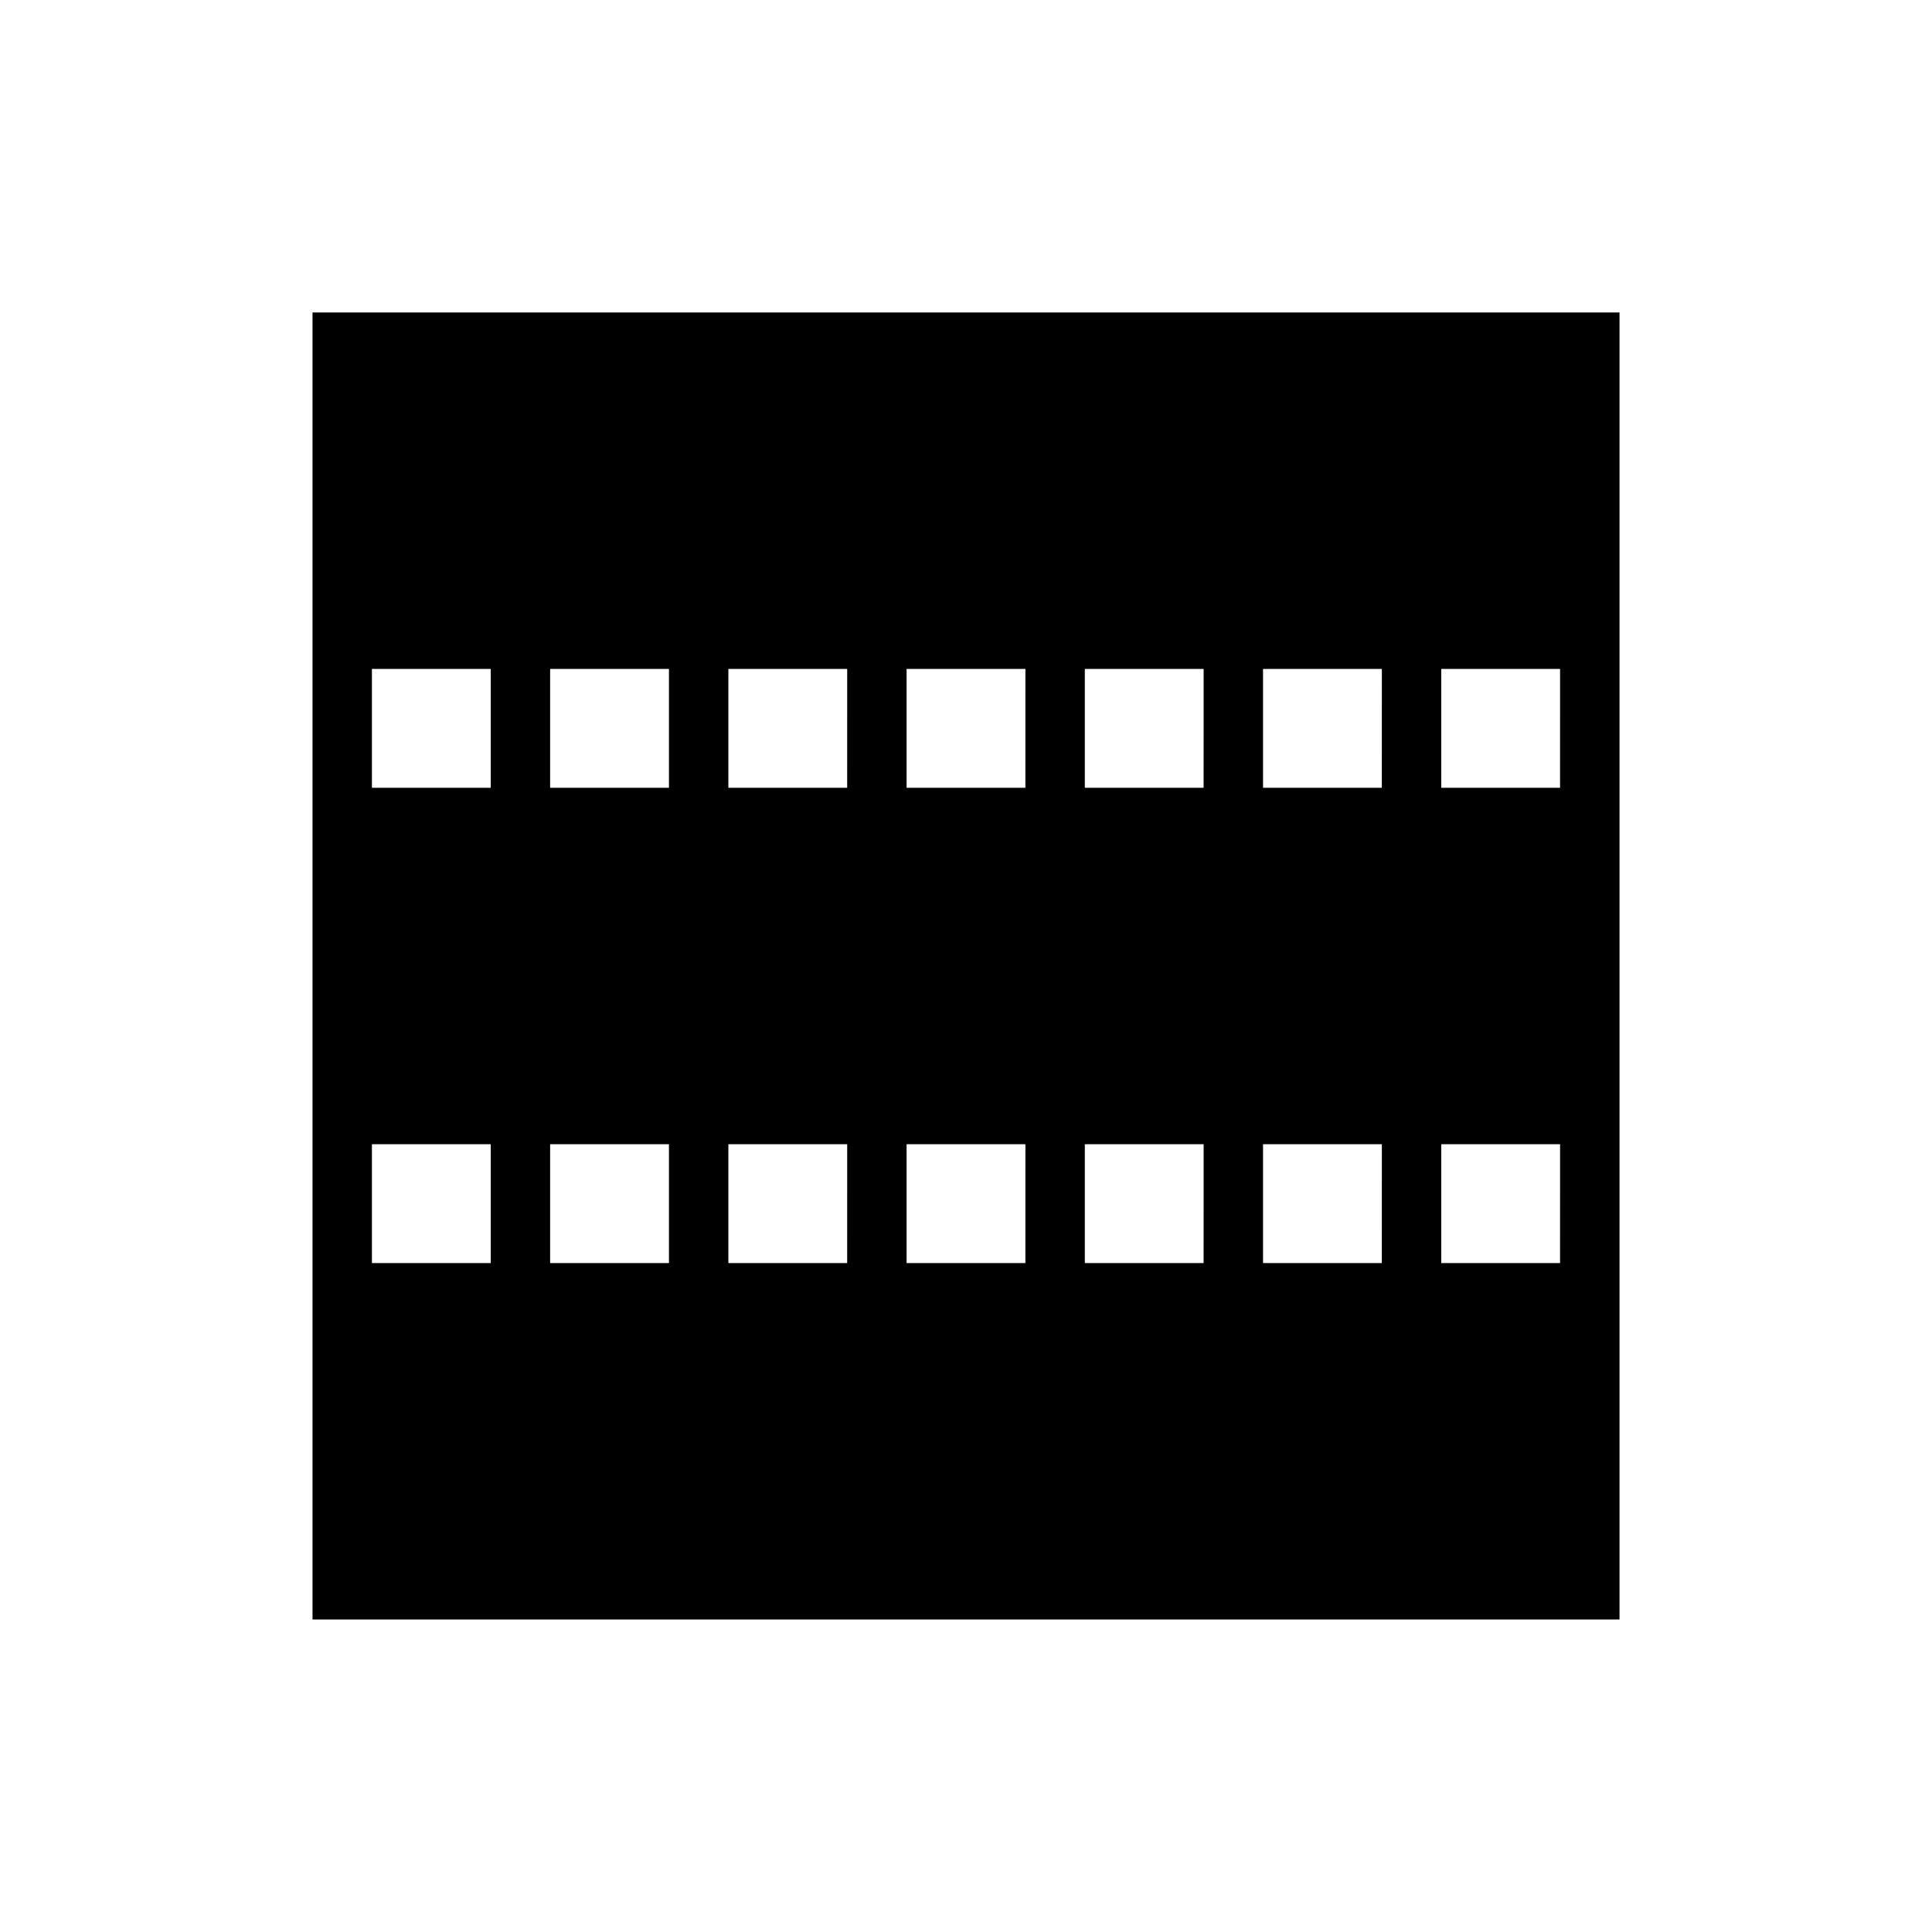 <?xml version="1.0" encoding="UTF-8"?>
<!-- Uploaded to: ICON Repo, www.svgrepo.com, Generator: ICON Repo Mixer Tools -->
<svg fill="#000000" width="800px" height="800px" version="1.1" viewBox="144 144 512 512" xmlns="http://www.w3.org/2000/svg">
 <path d="m541.7 226.81h-314.88v346.37h346.37v-346.37zm-267.65 251.91h-31.488v-31.488h31.488zm0-125.95h-31.488v-31.488h31.488zm47.23 125.95h-31.488v-31.488h31.488zm0-125.95h-31.488v-31.488h31.488zm47.23 125.95h-31.484v-31.488h31.488zm0-125.95h-31.484v-31.488h31.488zm47.23 125.95h-31.484v-31.488h31.488zm0-125.95h-31.484v-31.488h31.488zm47.23 125.95h-31.48v-31.488h31.488zm0-125.95h-31.48v-31.488h31.488zm47.23 125.95h-31.48v-31.488h31.488zm0-125.95h-31.48v-31.488h31.488zm47.23 125.95h-31.48v-31.488h31.488zm0-125.95h-31.48v-31.488h31.488z"/>
</svg>